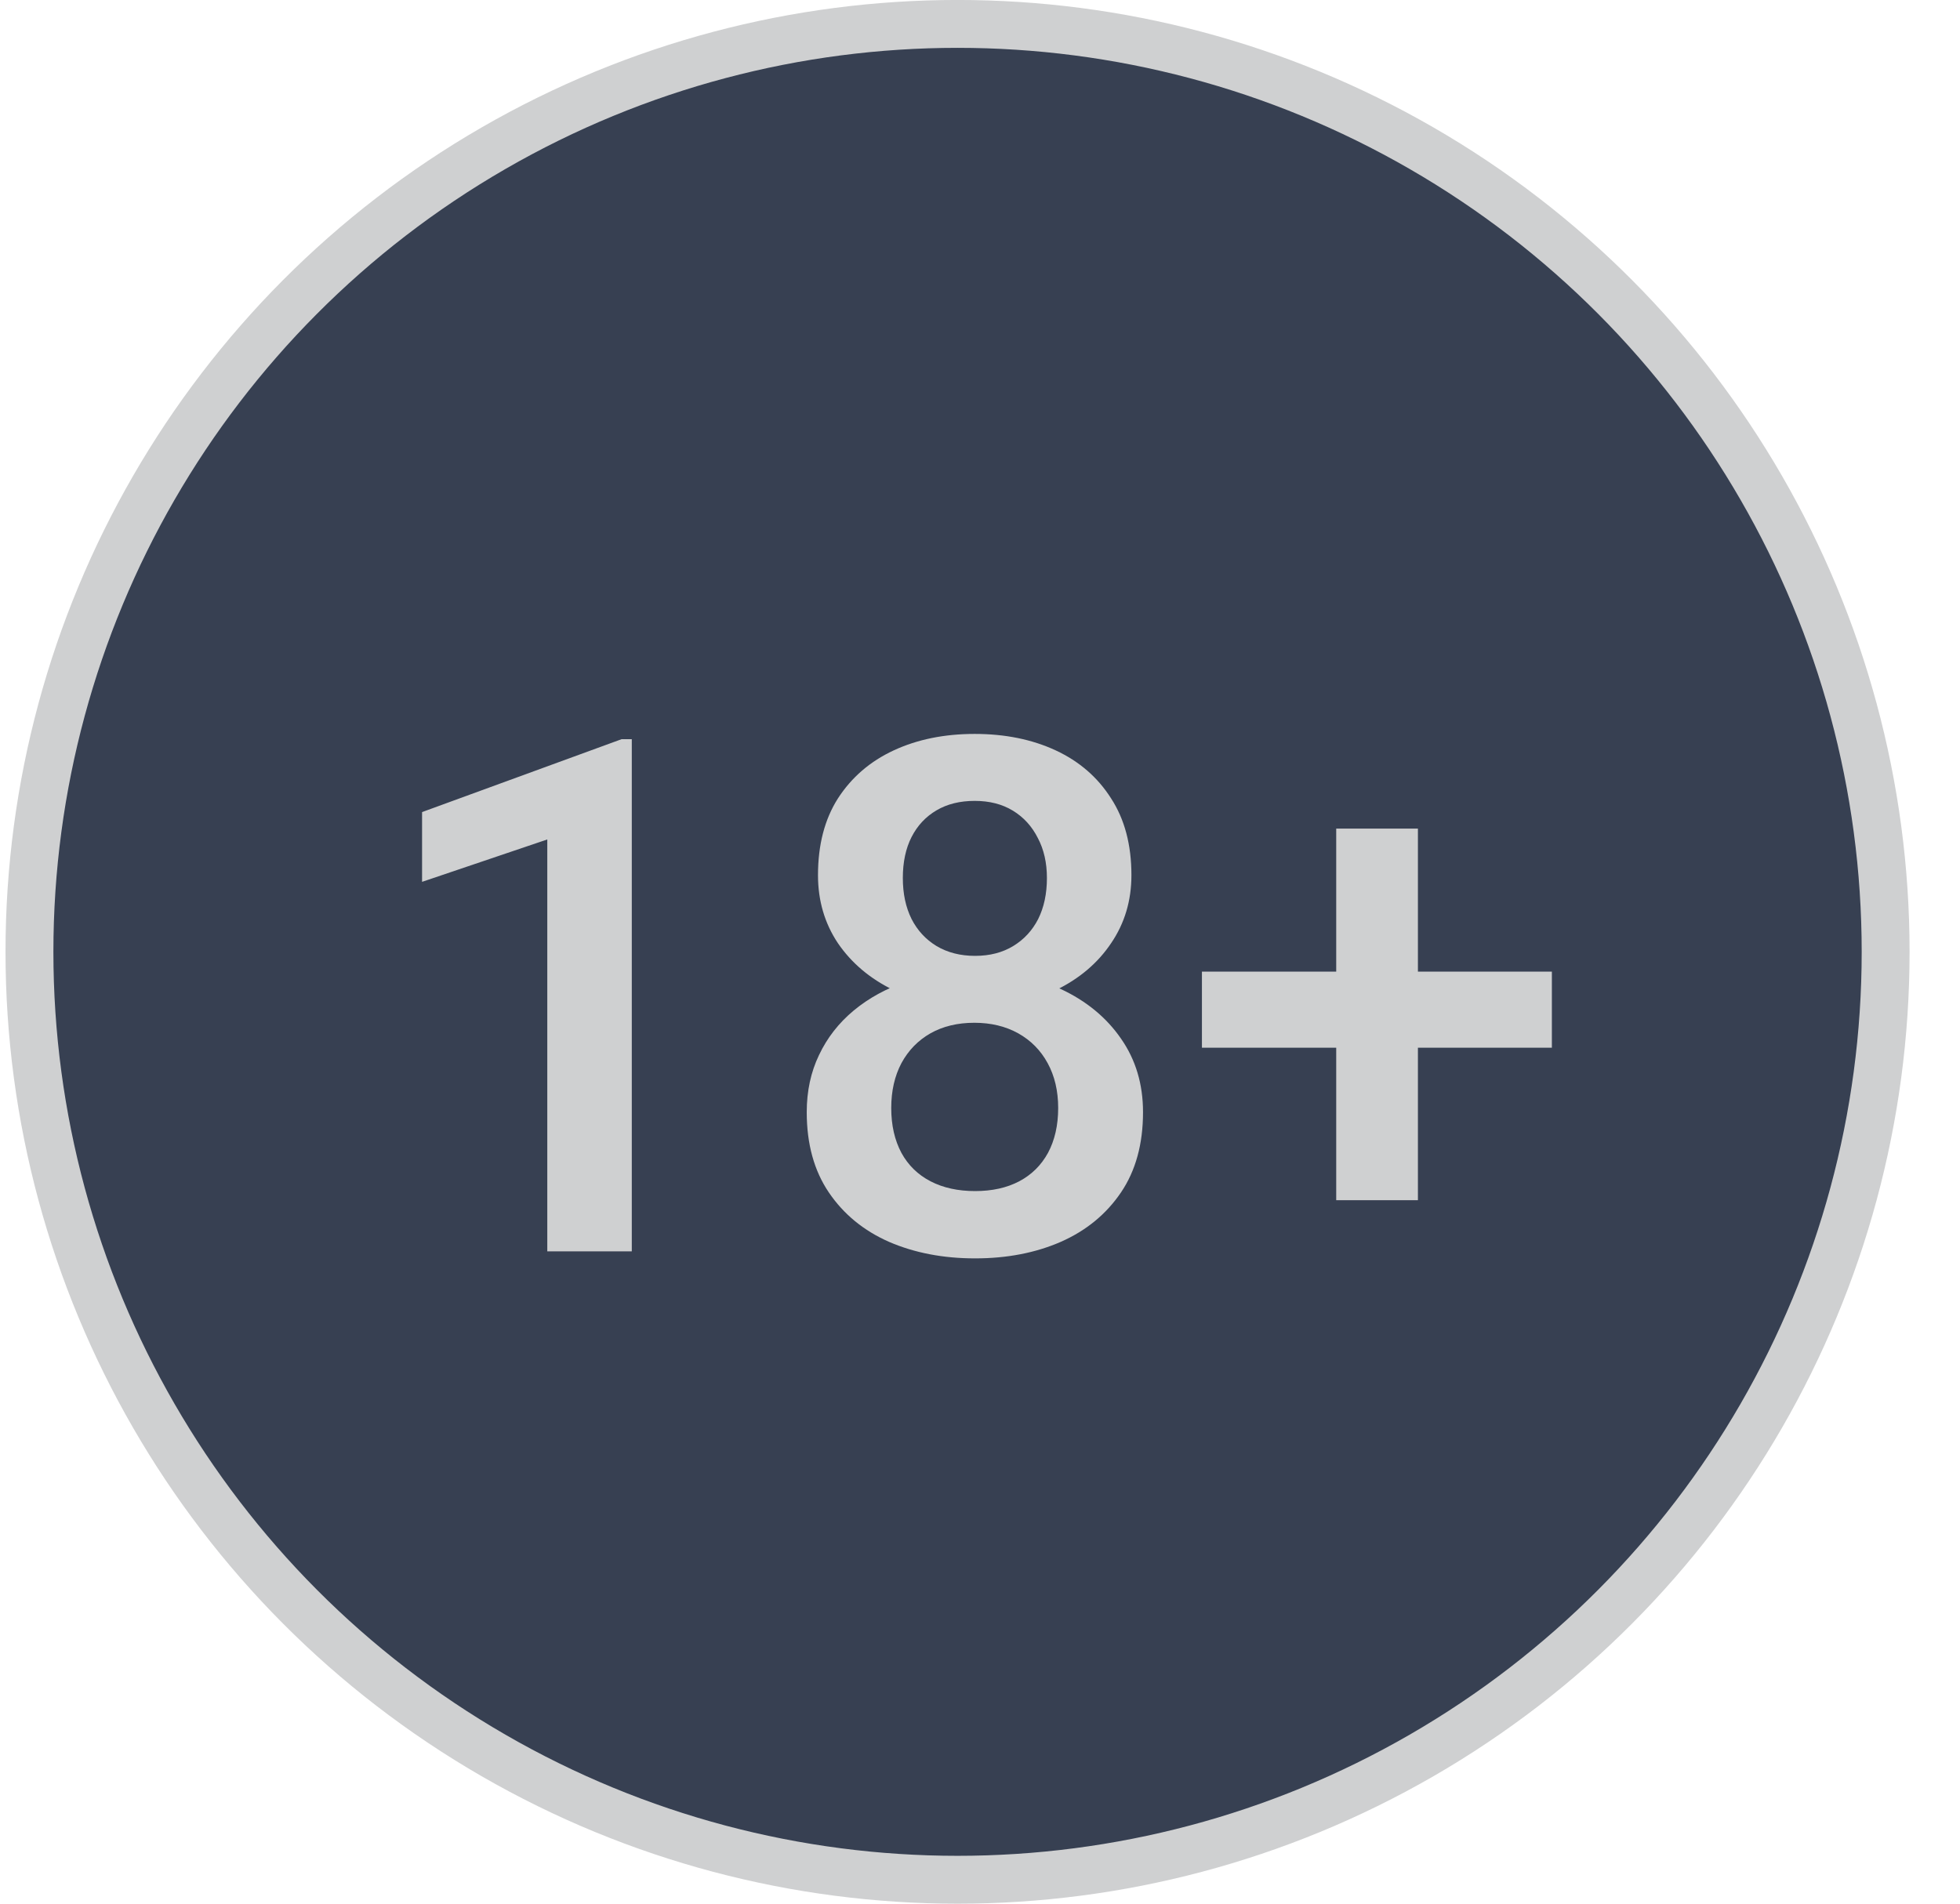 <svg width="35" height="34" viewBox="0 0 35 34" fill="none" xmlns="http://www.w3.org/2000/svg">
<circle cx="17.099" cy="17" r="16.573" fill="#374052" stroke="#CFD0D1" stroke-width="0.855"/>
<path d="M11.282 13.202V22.35H9.773V14.993L7.537 15.75V14.504L11.1 13.202H11.282ZM20.411 19.864C20.411 20.432 20.28 20.91 20.017 21.298C19.754 21.686 19.395 21.981 18.94 22.181C18.489 22.377 17.98 22.475 17.412 22.475C16.844 22.475 16.333 22.377 15.878 22.181C15.423 21.981 15.064 21.686 14.801 21.298C14.538 20.91 14.406 20.432 14.406 19.864C14.406 19.488 14.479 19.148 14.625 18.844C14.771 18.535 14.978 18.27 15.245 18.048C15.517 17.823 15.834 17.65 16.197 17.529C16.564 17.408 16.965 17.347 17.399 17.347C17.975 17.347 18.491 17.453 18.946 17.666C19.401 17.879 19.758 18.174 20.017 18.549C20.28 18.925 20.411 19.363 20.411 19.864ZM18.896 19.789C18.896 19.484 18.833 19.217 18.708 18.988C18.583 18.758 18.407 18.581 18.182 18.455C17.956 18.33 17.696 18.267 17.399 18.267C17.099 18.267 16.838 18.33 16.616 18.455C16.395 18.581 16.222 18.758 16.097 18.988C15.976 19.217 15.915 19.484 15.915 19.789C15.915 20.098 15.976 20.365 16.097 20.591C16.218 20.812 16.391 20.981 16.616 21.098C16.842 21.215 17.107 21.273 17.412 21.273C17.716 21.273 17.98 21.215 18.201 21.098C18.422 20.981 18.593 20.812 18.714 20.591C18.835 20.365 18.896 20.098 18.896 19.789ZM20.204 15.631C20.204 16.086 20.083 16.491 19.841 16.846C19.603 17.201 19.273 17.481 18.852 17.685C18.43 17.886 17.95 17.986 17.412 17.986C16.869 17.986 16.385 17.886 15.959 17.685C15.537 17.481 15.206 17.201 14.963 16.846C14.726 16.491 14.607 16.086 14.607 15.631C14.607 15.089 14.726 14.632 14.963 14.26C15.206 13.884 15.537 13.598 15.959 13.402C16.381 13.206 16.863 13.108 17.405 13.108C17.948 13.108 18.43 13.206 18.852 13.402C19.273 13.598 19.603 13.884 19.841 14.26C20.083 14.632 20.204 15.089 20.204 15.631ZM18.695 15.681C18.695 15.41 18.641 15.172 18.533 14.968C18.428 14.759 18.28 14.596 18.088 14.479C17.896 14.362 17.669 14.304 17.405 14.304C17.142 14.304 16.915 14.36 16.723 14.473C16.531 14.586 16.383 14.744 16.278 14.949C16.174 15.153 16.122 15.398 16.122 15.681C16.122 15.961 16.174 16.205 16.278 16.414C16.383 16.619 16.531 16.779 16.723 16.896C16.919 17.013 17.149 17.072 17.412 17.072C17.675 17.072 17.902 17.013 18.094 16.896C18.286 16.779 18.434 16.619 18.539 16.414C18.643 16.205 18.695 15.961 18.695 15.681ZM27.712 17.353V18.712H21.463V17.353H27.712ZM25.32 14.799V21.436H23.861V14.799H25.32Z" fill="#CFD0D1"/>
</svg>
